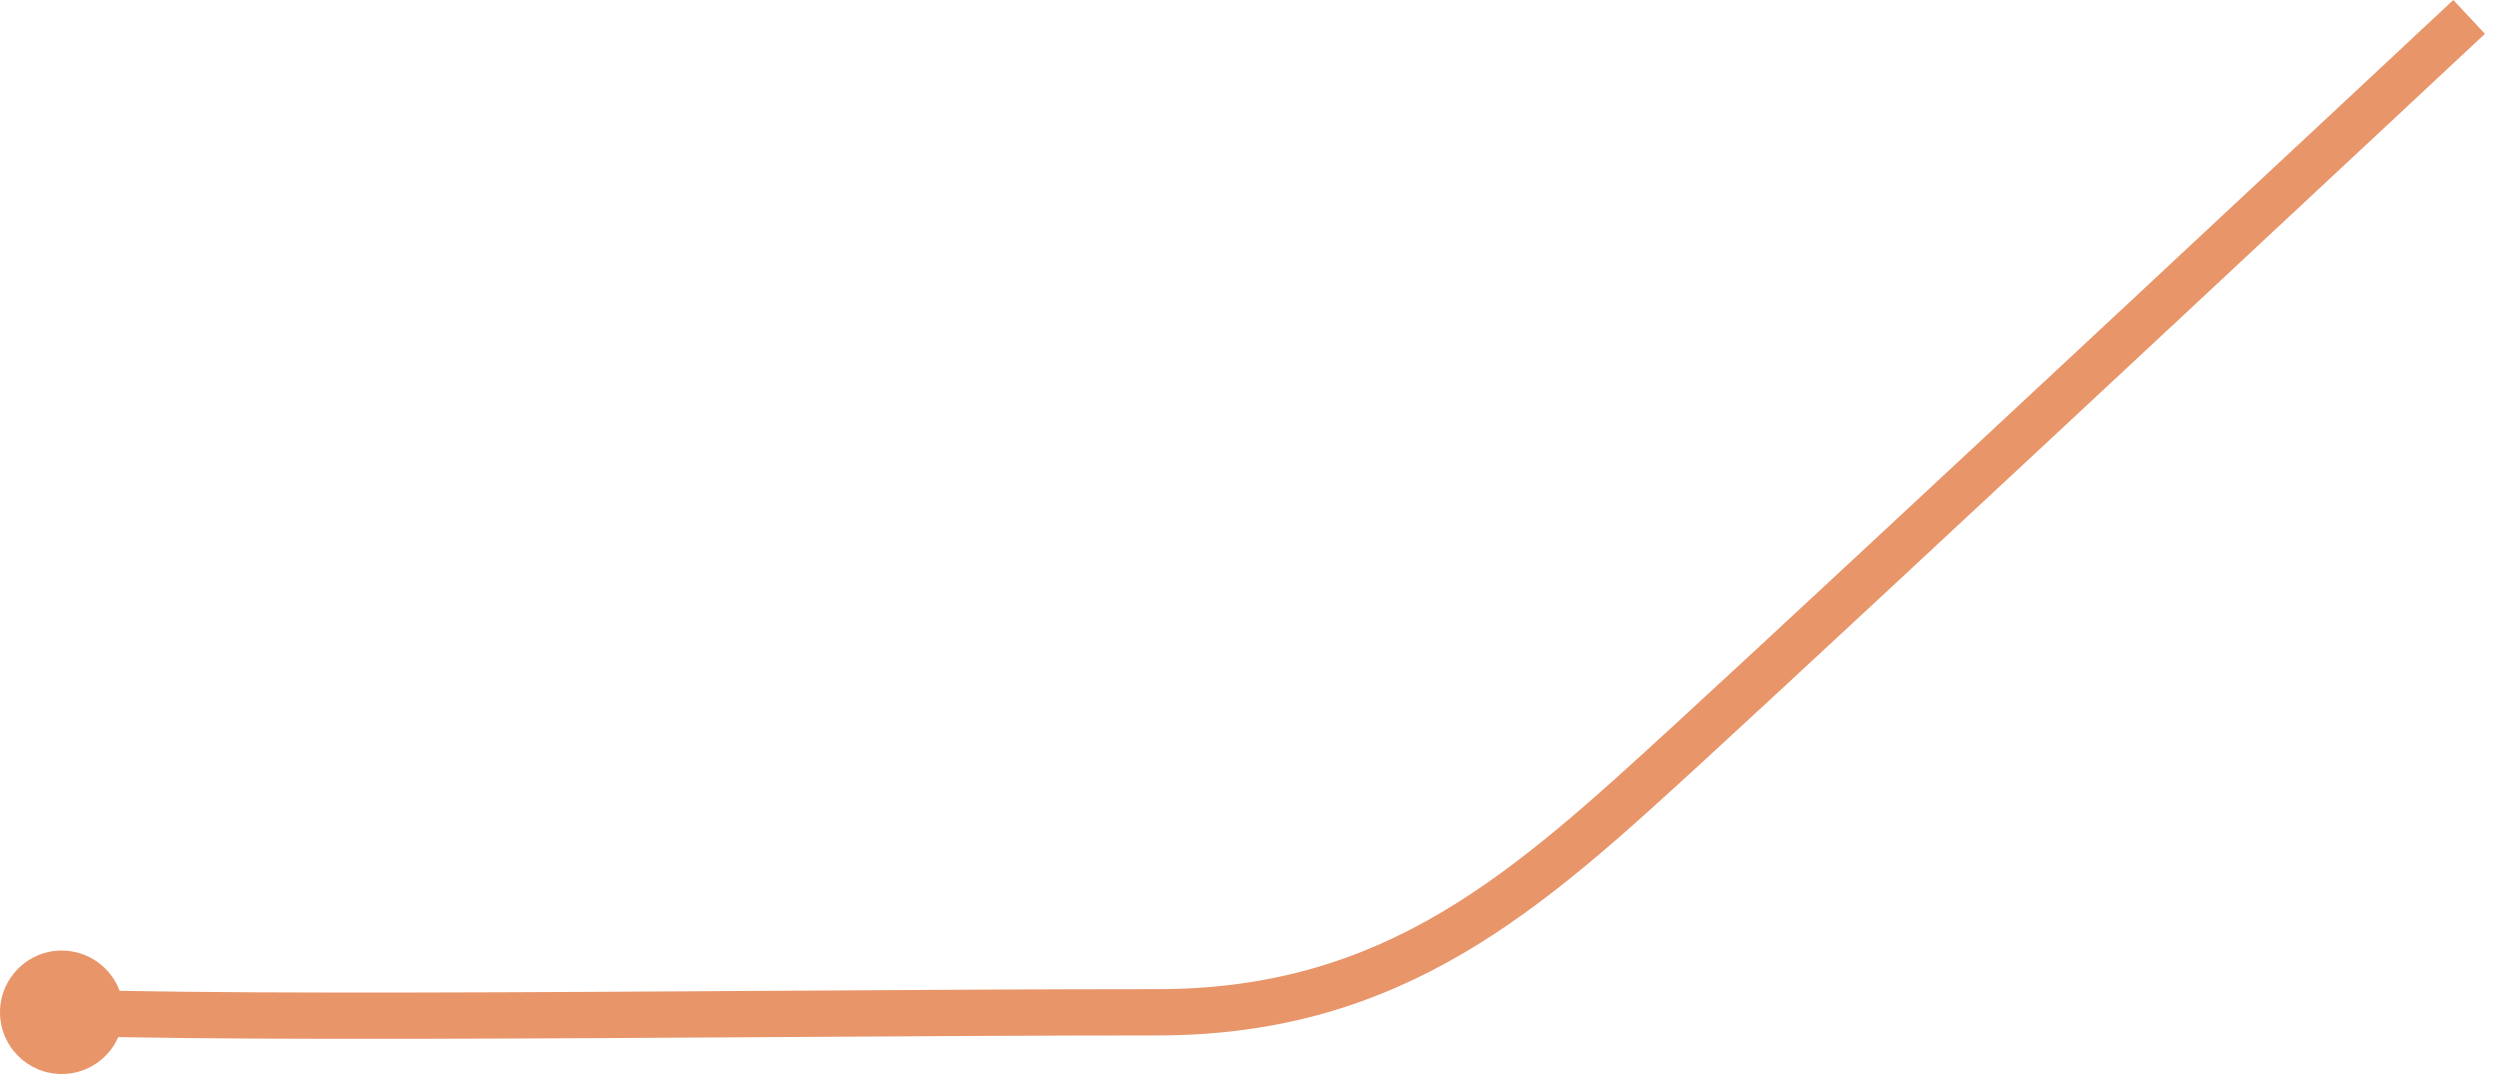 <svg xmlns="http://www.w3.org/2000/svg" width="162" height="70" viewBox="0 0 162 70" fill="none"><path fill-rule="evenodd" clip-rule="evenodd" d="M4 61.596C1.791 61.596 -4.57764e-05 63.387 -4.57764e-05 65.596C-4.57764e-05 67.805 1.791 69.596 4 69.596C5.637 69.596 7.045 68.612 7.664 67.204C18.101 67.402 34.5 67.301 50.312 67.203L50.312 67.203C59.097 67.149 67.701 67.096 75 67.096C90.995 67.096 100.01 58.831 110.217 49.474L110.514 49.201C115.701 44.446 128.332 32.691 139.659 22.13C145.324 16.849 150.665 11.864 154.59 8.2C156.553 6.368 158.161 4.866 159.279 3.822L160.571 2.615L160.909 2.3L160.995 2.219L161.017 2.199L161.022 2.193L161.024 2.192C161.024 2.192 161.024 2.192 160 1.096C158.976 -0 158.976 -0 158.975 2.28882e-05L158.974 0.001L158.969 0.006L158.947 0.027L158.86 0.107L158.523 0.423L157.231 1.629C156.114 2.673 154.505 4.175 152.543 6.007C148.619 9.671 143.278 14.655 137.613 19.936C126.282 30.5 113.662 42.245 108.486 46.99L108.436 47.036C98.062 56.545 89.826 64.096 75 64.096C67.64 64.096 58.993 64.149 50.184 64.204C34.415 64.301 18.123 64.402 7.752 64.205C7.187 62.681 5.72 61.596 4 61.596Z" fill="#DF692B" fill-opacity="0.7"></path></svg>